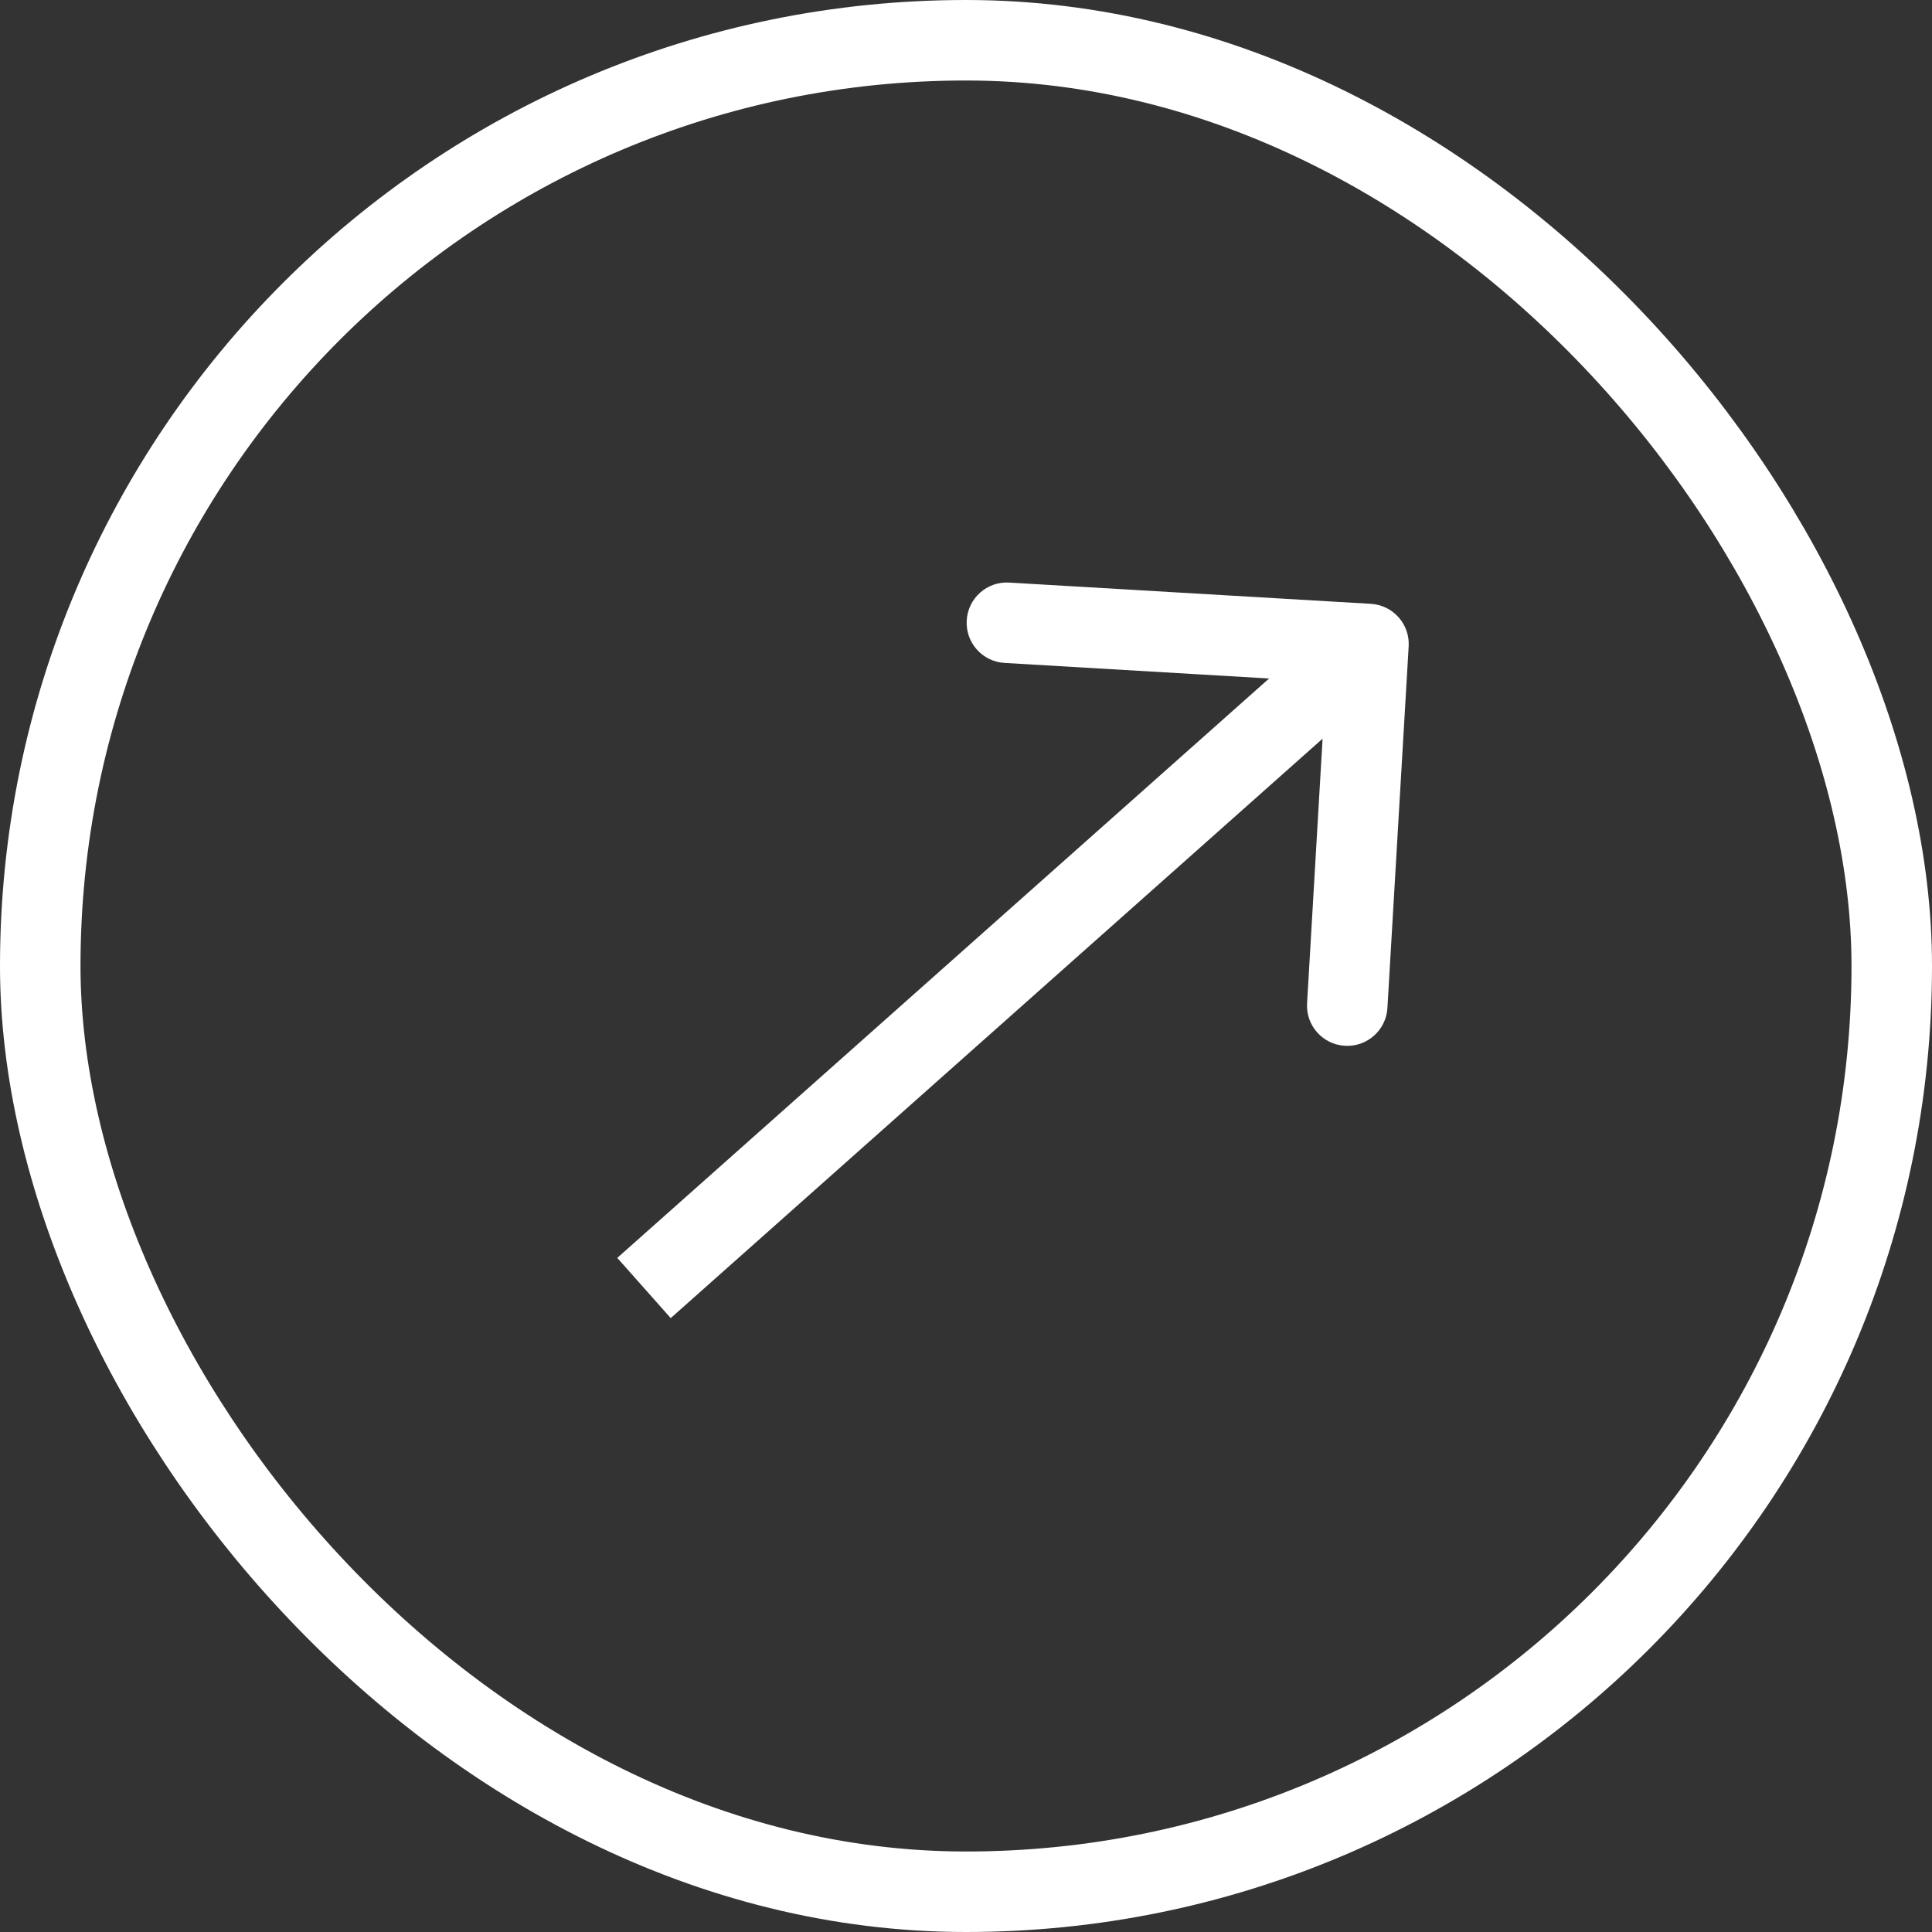 <?xml version="1.0" encoding="UTF-8"?> <svg xmlns="http://www.w3.org/2000/svg" width="24" height="24" viewBox="0 0 24 24" fill="none"><rect x="0" y="0" width="24" height="24" fill="#333333" stroke="none"/><rect x="0.5" y="0.5" width="23" height="23" rx="11.5" stroke="white"></rect><path d="M17.499 8.029C17.515 7.754 17.305 7.517 17.029 7.501L12.537 7.237C12.261 7.22 12.025 7.431 12.009 7.706C11.992 7.982 12.203 8.219 12.478 8.235L16.471 8.47L16.237 12.463C16.22 12.739 16.431 12.975 16.706 12.991C16.982 13.008 17.219 12.797 17.235 12.522L17.499 8.029ZM8.332 16.374L17.332 8.374L16.668 7.626L7.668 15.626L8.332 16.374Z" fill="white"></path></svg> 
